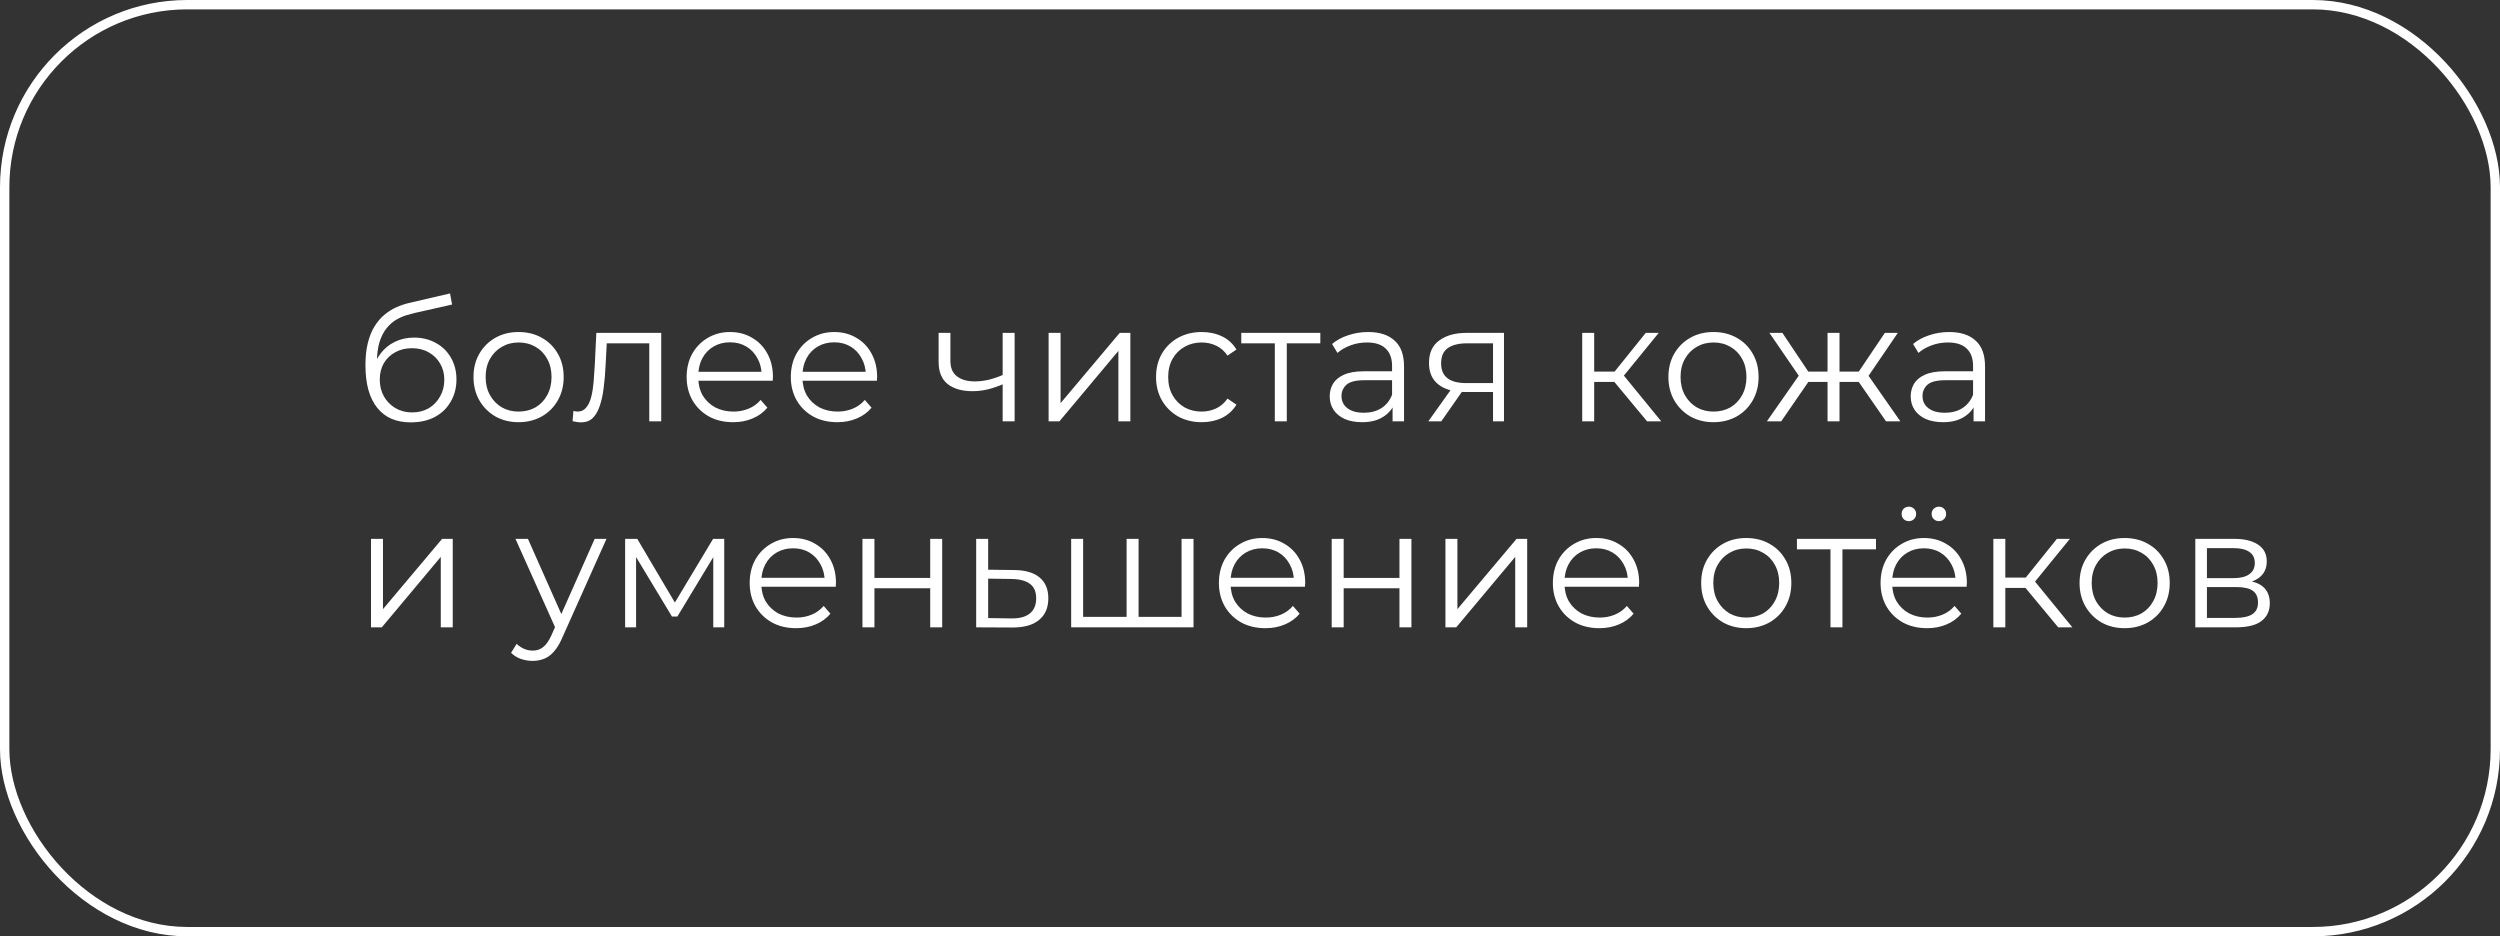 <?xml version="1.0" encoding="UTF-8"?> <svg xmlns="http://www.w3.org/2000/svg" width="267" height="100" viewBox="0 0 267 100" fill="none"><rect x="0" y="0" width="267" height="100" fill="#333333" stroke="none"/><rect x="0.5" y="0.5" width="266" height="99" rx="19.5" stroke="white"></rect><path d="M43.871 45.108C43.103 45.108 42.419 44.982 41.819 44.73C41.231 44.478 40.727 44.094 40.307 43.578C39.887 43.062 39.569 42.426 39.353 41.67C39.137 40.902 39.029 40.014 39.029 39.006C39.029 38.106 39.113 37.32 39.281 36.648C39.449 35.964 39.683 35.376 39.983 34.884C40.283 34.392 40.631 33.978 41.027 33.642C41.435 33.294 41.873 33.018 42.341 32.814C42.821 32.598 43.313 32.436 43.817 32.328L48.065 31.338L48.281 32.526L44.285 33.426C44.033 33.486 43.727 33.57 43.367 33.678C43.019 33.786 42.659 33.948 42.287 34.164C41.927 34.38 41.591 34.68 41.279 35.064C40.967 35.448 40.715 35.946 40.523 36.558C40.343 37.158 40.253 37.908 40.253 38.808C40.253 39 40.259 39.156 40.271 39.276C40.283 39.384 40.295 39.504 40.307 39.636C40.331 39.756 40.349 39.936 40.361 40.176L39.803 39.708C39.935 38.976 40.205 38.34 40.613 37.8C41.021 37.248 41.531 36.822 42.143 36.522C42.767 36.21 43.457 36.054 44.213 36.054C45.089 36.054 45.869 36.246 46.553 36.63C47.237 37.002 47.771 37.524 48.155 38.196C48.551 38.868 48.749 39.648 48.749 40.536C48.749 41.412 48.545 42.198 48.137 42.894C47.741 43.59 47.177 44.136 46.445 44.532C45.713 44.916 44.855 45.108 43.871 45.108ZM44.015 44.046C44.687 44.046 45.281 43.896 45.797 43.596C46.313 43.284 46.715 42.864 47.003 42.336C47.303 41.808 47.453 41.214 47.453 40.554C47.453 39.906 47.303 39.33 47.003 38.826C46.715 38.322 46.313 37.926 45.797 37.638C45.281 37.338 44.681 37.188 43.997 37.188C43.325 37.188 42.731 37.332 42.215 37.62C41.699 37.896 41.291 38.286 40.991 38.79C40.703 39.294 40.559 39.876 40.559 40.536C40.559 41.196 40.703 41.79 40.991 42.318C41.291 42.846 41.699 43.266 42.215 43.578C42.743 43.89 43.343 44.046 44.015 44.046ZM55.376 45.09C54.464 45.09 53.642 44.886 52.91 44.478C52.19 44.058 51.62 43.488 51.2 42.768C50.78 42.036 50.57 41.202 50.57 40.266C50.57 39.318 50.78 38.484 51.2 37.764C51.62 37.044 52.19 36.48 52.91 36.072C53.63 35.664 54.452 35.46 55.376 35.46C56.312 35.46 57.14 35.664 57.86 36.072C58.592 36.48 59.162 37.044 59.57 37.764C59.99 38.484 60.2 39.318 60.2 40.266C60.2 41.202 59.99 42.036 59.57 42.768C59.162 43.488 58.592 44.058 57.86 44.478C57.128 44.886 56.3 45.09 55.376 45.09ZM55.376 43.956C56.06 43.956 56.666 43.806 57.194 43.506C57.722 43.194 58.136 42.762 58.436 42.21C58.748 41.646 58.904 40.998 58.904 40.266C58.904 39.522 58.748 38.874 58.436 38.322C58.136 37.77 57.722 37.344 57.194 37.044C56.666 36.732 56.066 36.576 55.394 36.576C54.722 36.576 54.122 36.732 53.594 37.044C53.066 37.344 52.646 37.77 52.334 38.322C52.022 38.874 51.866 39.522 51.866 40.266C51.866 40.998 52.022 41.646 52.334 42.21C52.646 42.762 53.066 43.194 53.594 43.506C54.122 43.806 54.716 43.956 55.376 43.956ZM61.151 44.982L61.24 43.884C61.325 43.896 61.403 43.914 61.474 43.938C61.559 43.95 61.63 43.956 61.691 43.956C62.075 43.956 62.38 43.812 62.608 43.524C62.849 43.236 63.029 42.852 63.148 42.372C63.269 41.892 63.352 41.352 63.401 40.752C63.449 40.14 63.49 39.528 63.526 38.916L63.688 35.55H70.618V45H69.341V36.288L69.665 36.666H64.516L64.823 36.27L64.678 39.006C64.642 39.822 64.576 40.602 64.481 41.346C64.397 42.09 64.258 42.744 64.067 43.308C63.886 43.872 63.635 44.316 63.31 44.64C62.986 44.952 62.572 45.108 62.069 45.108C61.925 45.108 61.775 45.096 61.618 45.072C61.474 45.048 61.319 45.018 61.151 44.982ZM78.302 45.09C77.318 45.09 76.454 44.886 75.71 44.478C74.966 44.058 74.384 43.488 73.964 42.768C73.544 42.036 73.334 41.202 73.334 40.266C73.334 39.33 73.532 38.502 73.928 37.782C74.336 37.062 74.888 36.498 75.584 36.09C76.292 35.67 77.084 35.46 77.96 35.46C78.848 35.46 79.634 35.664 80.318 36.072C81.014 36.468 81.56 37.032 81.956 37.764C82.352 38.484 82.55 39.318 82.55 40.266C82.55 40.326 82.544 40.392 82.532 40.464C82.532 40.524 82.532 40.59 82.532 40.662H74.306V39.708H81.848L81.344 40.086C81.344 39.402 81.194 38.796 80.894 38.268C80.606 37.728 80.21 37.308 79.706 37.008C79.202 36.708 78.62 36.558 77.96 36.558C77.312 36.558 76.73 36.708 76.214 37.008C75.698 37.308 75.296 37.728 75.008 38.268C74.72 38.808 74.576 39.426 74.576 40.122V40.32C74.576 41.04 74.732 41.676 75.044 42.228C75.368 42.768 75.812 43.194 76.376 43.506C76.952 43.806 77.606 43.956 78.338 43.956C78.914 43.956 79.448 43.854 79.94 43.65C80.444 43.446 80.876 43.134 81.236 42.714L81.956 43.542C81.536 44.046 81.008 44.43 80.372 44.694C79.748 44.958 79.058 45.09 78.302 45.09ZM89.428 45.09C88.445 45.09 87.581 44.886 86.837 44.478C86.093 44.058 85.51 43.488 85.091 42.768C84.671 42.036 84.46 41.202 84.46 40.266C84.46 39.33 84.659 38.502 85.055 37.782C85.463 37.062 86.014 36.498 86.71 36.09C87.418 35.67 88.21 35.46 89.087 35.46C89.975 35.46 90.76 35.664 91.445 36.072C92.141 36.468 92.686 37.032 93.082 37.764C93.478 38.484 93.677 39.318 93.677 40.266C93.677 40.326 93.671 40.392 93.659 40.464C93.659 40.524 93.659 40.59 93.659 40.662H85.433V39.708H92.975L92.471 40.086C92.471 39.402 92.32 38.796 92.02 38.268C91.733 37.728 91.337 37.308 90.832 37.008C90.329 36.708 89.746 36.558 89.087 36.558C88.439 36.558 87.856 36.708 87.341 37.008C86.825 37.308 86.422 37.728 86.135 38.268C85.847 38.808 85.703 39.426 85.703 40.122V40.32C85.703 41.04 85.859 41.676 86.171 42.228C86.495 42.768 86.939 43.194 87.502 43.506C88.079 43.806 88.733 43.956 89.465 43.956C90.04 43.956 90.575 43.854 91.067 43.65C91.57 43.446 92.002 43.134 92.362 42.714L93.082 43.542C92.662 44.046 92.135 44.43 91.499 44.694C90.874 44.958 90.184 45.09 89.428 45.09ZM107.192 41.004C106.64 41.244 106.082 41.436 105.518 41.58C104.966 41.712 104.414 41.778 103.862 41.778C102.746 41.778 101.864 41.526 101.216 41.022C100.568 40.506 100.244 39.714 100.244 38.646V35.55H101.504V38.574C101.504 39.294 101.738 39.834 102.206 40.194C102.674 40.554 103.304 40.734 104.096 40.734C104.576 40.734 105.08 40.674 105.608 40.554C106.136 40.422 106.67 40.236 107.21 39.996L107.192 41.004ZM107.084 45V35.55H108.362V45H107.084ZM111.992 45V35.55H113.27V43.056L119.588 35.55H120.722V45H119.444V37.476L113.144 45H111.992ZM128.344 45.09C127.408 45.09 126.568 44.886 125.824 44.478C125.092 44.058 124.516 43.488 124.096 42.768C123.676 42.036 123.466 41.202 123.466 40.266C123.466 39.318 123.676 38.484 124.096 37.764C124.516 37.044 125.092 36.48 125.824 36.072C126.568 35.664 127.408 35.46 128.344 35.46C129.148 35.46 129.874 35.616 130.522 35.928C131.17 36.24 131.68 36.708 132.052 37.332L131.098 37.98C130.774 37.5 130.372 37.146 129.892 36.918C129.412 36.69 128.89 36.576 128.326 36.576C127.654 36.576 127.048 36.732 126.508 37.044C125.968 37.344 125.542 37.77 125.23 38.322C124.918 38.874 124.762 39.522 124.762 40.266C124.762 41.01 124.918 41.658 125.23 42.21C125.542 42.762 125.968 43.194 126.508 43.506C127.048 43.806 127.654 43.956 128.326 43.956C128.89 43.956 129.412 43.842 129.892 43.614C130.372 43.386 130.774 43.038 131.098 42.57L132.052 43.218C131.68 43.83 131.17 44.298 130.522 44.622C129.874 44.934 129.148 45.09 128.344 45.09ZM136.151 45V36.324L136.475 36.666H132.569V35.55H141.011V36.666H137.105L137.429 36.324V45H136.151ZM148.727 45V42.912L148.673 42.57V39.078C148.673 38.274 148.445 37.656 147.989 37.224C147.545 36.792 146.879 36.576 145.991 36.576C145.379 36.576 144.797 36.678 144.245 36.882C143.693 37.086 143.225 37.356 142.841 37.692L142.265 36.738C142.745 36.33 143.321 36.018 143.993 35.802C144.665 35.574 145.373 35.46 146.117 35.46C147.341 35.46 148.283 35.766 148.943 36.378C149.615 36.978 149.951 37.896 149.951 39.132V45H148.727ZM145.469 45.09C144.761 45.09 144.143 44.976 143.615 44.748C143.099 44.508 142.703 44.184 142.427 43.776C142.151 43.356 142.013 42.876 142.013 42.336C142.013 41.844 142.127 41.4 142.355 41.004C142.595 40.596 142.979 40.272 143.507 40.032C144.047 39.78 144.767 39.654 145.667 39.654H148.925V40.608H145.703C144.791 40.608 144.155 40.77 143.795 41.094C143.447 41.418 143.273 41.82 143.273 42.3C143.273 42.84 143.483 43.272 143.903 43.596C144.323 43.92 144.911 44.082 145.667 44.082C146.387 44.082 147.005 43.92 147.521 43.596C148.049 43.26 148.433 42.78 148.673 42.156L148.961 43.038C148.721 43.662 148.301 44.16 147.701 44.532C147.113 44.904 146.369 45.09 145.469 45.09ZM159.455 45V41.598L159.689 41.868H156.485C155.273 41.868 154.325 41.604 153.641 41.076C152.957 40.548 152.615 39.78 152.615 38.772C152.615 37.692 152.981 36.888 153.713 36.36C154.445 35.82 155.423 35.55 156.647 35.55H160.625V45H159.455ZM152.543 45L155.135 41.364H156.467L153.929 45H152.543ZM159.455 41.22V36.288L159.689 36.666H156.683C155.807 36.666 155.123 36.834 154.631 37.17C154.151 37.506 153.911 38.052 153.911 38.808C153.911 40.212 154.805 40.914 156.593 40.914H159.689L159.455 41.22ZM175.91 45L172.022 40.32L173.084 39.69L177.422 45H175.91ZM168.98 45V35.55H170.258V45H168.98ZM169.862 40.788V39.69H172.904V40.788H169.862ZM173.192 40.41L172.004 40.23L175.766 35.55H177.152L173.192 40.41ZM182.993 45.09C182.081 45.09 181.259 44.886 180.527 44.478C179.807 44.058 179.237 43.488 178.817 42.768C178.397 42.036 178.187 41.202 178.187 40.266C178.187 39.318 178.397 38.484 178.817 37.764C179.237 37.044 179.807 36.48 180.527 36.072C181.247 35.664 182.069 35.46 182.993 35.46C183.929 35.46 184.757 35.664 185.477 36.072C186.209 36.48 186.779 37.044 187.187 37.764C187.607 38.484 187.817 39.318 187.817 40.266C187.817 41.202 187.607 42.036 187.187 42.768C186.779 43.488 186.209 44.058 185.477 44.478C184.745 44.886 183.917 45.09 182.993 45.09ZM182.993 43.956C183.677 43.956 184.283 43.806 184.811 43.506C185.339 43.194 185.753 42.762 186.053 42.21C186.365 41.646 186.521 40.998 186.521 40.266C186.521 39.522 186.365 38.874 186.053 38.322C185.753 37.77 185.339 37.344 184.811 37.044C184.283 36.732 183.683 36.576 183.011 36.576C182.339 36.576 181.739 36.732 181.211 37.044C180.683 37.344 180.263 37.77 179.951 38.322C179.639 38.874 179.483 39.522 179.483 40.266C179.483 40.998 179.639 41.646 179.951 42.21C180.263 42.762 180.683 43.194 181.211 43.506C181.739 43.806 182.333 43.956 182.993 43.956ZM201.428 45L198.188 40.32L199.25 39.69L202.958 45H201.428ZM196.064 40.788V39.69H199.052V40.788H196.064ZM199.376 40.41L198.152 40.23L201.302 35.55H202.688L199.376 40.41ZM190.232 45H188.702L192.41 39.69L193.454 40.32L190.232 45ZM196.46 45H195.182V35.55H196.46V45ZM195.578 40.788H192.608V39.69H195.578V40.788ZM192.302 40.41L188.972 35.55H190.358L193.49 40.23L192.302 40.41ZM210.778 45V42.912L210.724 42.57V39.078C210.724 38.274 210.496 37.656 210.04 37.224C209.596 36.792 208.93 36.576 208.042 36.576C207.43 36.576 206.848 36.678 206.296 36.882C205.744 37.086 205.276 37.356 204.892 37.692L204.316 36.738C204.796 36.33 205.372 36.018 206.044 35.802C206.716 35.574 207.424 35.46 208.168 35.46C209.392 35.46 210.334 35.766 210.994 36.378C211.666 36.978 212.002 37.896 212.002 39.132V45H210.778ZM207.52 45.09C206.812 45.09 206.194 44.976 205.666 44.748C205.15 44.508 204.754 44.184 204.478 43.776C204.202 43.356 204.064 42.876 204.064 42.336C204.064 41.844 204.178 41.4 204.406 41.004C204.646 40.596 205.03 40.272 205.558 40.032C206.098 39.78 206.818 39.654 207.718 39.654H210.976V40.608H207.754C206.842 40.608 206.206 40.77 205.846 41.094C205.498 41.418 205.324 41.82 205.324 42.3C205.324 42.84 205.534 43.272 205.954 43.596C206.374 43.92 206.962 44.082 207.718 44.082C208.438 44.082 209.056 43.92 209.572 43.596C210.1 43.26 210.484 42.78 210.724 42.156L211.012 43.038C210.772 43.662 210.352 44.16 209.752 44.532C209.164 44.904 208.42 45.09 207.52 45.09ZM39.623 67V57.55H40.901V65.056L47.219 57.55H48.353V67H47.075V59.476L40.775 67H39.623ZM56.888 70.582C56.444 70.582 56.018 70.51 55.61 70.366C55.214 70.222 54.872 70.006 54.584 69.718L55.178 68.764C55.418 68.992 55.676 69.166 55.952 69.286C56.24 69.418 56.558 69.484 56.906 69.484C57.326 69.484 57.686 69.364 57.986 69.124C58.298 68.896 58.592 68.488 58.868 67.9L59.48 66.514L59.624 66.316L63.512 57.55H64.772L60.038 68.134C59.774 68.746 59.48 69.232 59.156 69.592C58.844 69.952 58.502 70.204 58.13 70.348C57.758 70.504 57.344 70.582 56.888 70.582ZM59.408 67.27L55.052 57.55H56.384L60.236 66.226L59.408 67.27ZM66.763 67V57.55H68.059L72.343 64.804H71.803L76.159 57.55H77.347V67H76.177V59.008L76.411 59.116L72.343 65.848H71.767L67.663 59.044L67.933 58.99V67H66.763ZM85.034 67.09C84.05 67.09 83.186 66.886 82.442 66.478C81.698 66.058 81.116 65.488 80.696 64.768C80.276 64.036 80.066 63.202 80.066 62.266C80.066 61.33 80.264 60.502 80.66 59.782C81.068 59.062 81.62 58.498 82.316 58.09C83.024 57.67 83.816 57.46 84.692 57.46C85.58 57.46 86.366 57.664 87.05 58.072C87.746 58.468 88.292 59.032 88.688 59.764C89.084 60.484 89.282 61.318 89.282 62.266C89.282 62.326 89.276 62.392 89.264 62.464C89.264 62.524 89.264 62.59 89.264 62.662H81.038V61.708H88.58L88.076 62.086C88.076 61.402 87.926 60.796 87.626 60.268C87.338 59.728 86.942 59.308 86.438 59.008C85.934 58.708 85.352 58.558 84.692 58.558C84.044 58.558 83.462 58.708 82.946 59.008C82.43 59.308 82.028 59.728 81.74 60.268C81.452 60.808 81.308 61.426 81.308 62.122V62.32C81.308 63.04 81.464 63.676 81.776 64.228C82.1 64.768 82.544 65.194 83.108 65.506C83.684 65.806 84.338 65.956 85.07 65.956C85.646 65.956 86.18 65.854 86.672 65.65C87.176 65.446 87.608 65.134 87.968 64.714L88.688 65.542C88.268 66.046 87.74 66.43 87.104 66.694C86.48 66.958 85.79 67.09 85.034 67.09ZM92.111 67V57.55H93.389V61.726H99.347V57.55H100.625V67H99.347V62.824H93.389V67H92.111ZM108.325 60.88C109.513 60.892 110.413 61.156 111.025 61.672C111.649 62.188 111.961 62.932 111.961 63.904C111.961 64.912 111.625 65.686 110.953 66.226C110.293 66.766 109.333 67.03 108.073 67.018L104.257 67V57.55H105.535V60.844L108.325 60.88ZM108.001 66.046C108.877 66.058 109.537 65.884 109.981 65.524C110.437 65.152 110.665 64.612 110.665 63.904C110.665 63.196 110.443 62.68 109.999 62.356C109.555 62.02 108.889 61.846 108.001 61.834L105.535 61.798V66.01L108.001 66.046ZM120.61 65.884L120.322 66.226V57.55H121.6V66.226L121.258 65.884H126.532L126.19 66.226V57.55H127.468V67H114.4V57.55H115.678V66.226L115.354 65.884H120.61ZM135.149 67.09C134.165 67.09 133.301 66.886 132.557 66.478C131.813 66.058 131.231 65.488 130.811 64.768C130.391 64.036 130.181 63.202 130.181 62.266C130.181 61.33 130.379 60.502 130.775 59.782C131.183 59.062 131.735 58.498 132.431 58.09C133.139 57.67 133.931 57.46 134.807 57.46C135.695 57.46 136.481 57.664 137.165 58.072C137.861 58.468 138.407 59.032 138.803 59.764C139.199 60.484 139.397 61.318 139.397 62.266C139.397 62.326 139.391 62.392 139.379 62.464C139.379 62.524 139.379 62.59 139.379 62.662H131.153V61.708H138.695L138.191 62.086C138.191 61.402 138.041 60.796 137.741 60.268C137.453 59.728 137.057 59.308 136.553 59.008C136.049 58.708 135.467 58.558 134.807 58.558C134.159 58.558 133.577 58.708 133.061 59.008C132.545 59.308 132.143 59.728 131.855 60.268C131.567 60.808 131.423 61.426 131.423 62.122V62.32C131.423 63.04 131.579 63.676 131.891 64.228C132.215 64.768 132.659 65.194 133.223 65.506C133.799 65.806 134.453 65.956 135.185 65.956C135.761 65.956 136.295 65.854 136.787 65.65C137.291 65.446 137.723 65.134 138.083 64.714L138.803 65.542C138.383 66.046 137.855 66.43 137.219 66.694C136.595 66.958 135.905 67.09 135.149 67.09ZM142.226 67V57.55H143.504V61.726H149.462V57.55H150.74V67H149.462V62.824H143.504V67H142.226ZM154.373 67V57.55H155.651V65.056L161.969 57.55H163.103V67H161.825V59.476L155.525 67H154.373ZM170.815 67.09C169.831 67.09 168.967 66.886 168.223 66.478C167.479 66.058 166.897 65.488 166.477 64.768C166.057 64.036 165.847 63.202 165.847 62.266C165.847 61.33 166.045 60.502 166.441 59.782C166.849 59.062 167.401 58.498 168.097 58.09C168.805 57.67 169.597 57.46 170.473 57.46C171.361 57.46 172.147 57.664 172.831 58.072C173.527 58.468 174.073 59.032 174.469 59.764C174.865 60.484 175.063 61.318 175.063 62.266C175.063 62.326 175.057 62.392 175.045 62.464C175.045 62.524 175.045 62.59 175.045 62.662H166.819V61.708H174.361L173.857 62.086C173.857 61.402 173.707 60.796 173.407 60.268C173.119 59.728 172.723 59.308 172.219 59.008C171.715 58.708 171.133 58.558 170.473 58.558C169.825 58.558 169.243 58.708 168.727 59.008C168.211 59.308 167.809 59.728 167.521 60.268C167.233 60.808 167.089 61.426 167.089 62.122V62.32C167.089 63.04 167.245 63.676 167.557 64.228C167.881 64.768 168.325 65.194 168.889 65.506C169.465 65.806 170.119 65.956 170.851 65.956C171.427 65.956 171.961 65.854 172.453 65.65C172.957 65.446 173.389 65.134 173.749 64.714L174.469 65.542C174.049 66.046 173.521 66.43 172.885 66.694C172.261 66.958 171.571 67.09 170.815 67.09ZM186.491 67.09C185.579 67.09 184.757 66.886 184.025 66.478C183.305 66.058 182.735 65.488 182.315 64.768C181.895 64.036 181.685 63.202 181.685 62.266C181.685 61.318 181.895 60.484 182.315 59.764C182.735 59.044 183.305 58.48 184.025 58.072C184.745 57.664 185.567 57.46 186.491 57.46C187.427 57.46 188.255 57.664 188.975 58.072C189.707 58.48 190.277 59.044 190.685 59.764C191.105 60.484 191.315 61.318 191.315 62.266C191.315 63.202 191.105 64.036 190.685 64.768C190.277 65.488 189.707 66.058 188.975 66.478C188.243 66.886 187.415 67.09 186.491 67.09ZM186.491 65.956C187.175 65.956 187.781 65.806 188.309 65.506C188.837 65.194 189.251 64.762 189.551 64.21C189.863 63.646 190.019 62.998 190.019 62.266C190.019 61.522 189.863 60.874 189.551 60.322C189.251 59.77 188.837 59.344 188.309 59.044C187.781 58.732 187.181 58.576 186.509 58.576C185.837 58.576 185.237 58.732 184.709 59.044C184.181 59.344 183.761 59.77 183.449 60.322C183.137 60.874 182.981 61.522 182.981 62.266C182.981 62.998 183.137 63.646 183.449 64.21C183.761 64.762 184.181 65.194 184.709 65.506C185.237 65.806 185.831 65.956 186.491 65.956ZM195.495 67V58.324L195.819 58.666H191.913V57.55H200.355V58.666H196.449L196.773 58.324V67H195.495ZM205.813 67.09C204.829 67.09 203.965 66.886 203.221 66.478C202.477 66.058 201.895 65.488 201.475 64.768C201.055 64.036 200.845 63.202 200.845 62.266C200.845 61.33 201.043 60.502 201.439 59.782C201.847 59.062 202.399 58.498 203.095 58.09C203.803 57.67 204.595 57.46 205.471 57.46C206.359 57.46 207.145 57.664 207.829 58.072C208.525 58.468 209.071 59.032 209.467 59.764C209.863 60.484 210.061 61.318 210.061 62.266C210.061 62.326 210.055 62.392 210.043 62.464C210.043 62.524 210.043 62.59 210.043 62.662H201.817V61.708H209.359L208.855 62.086C208.855 61.402 208.705 60.796 208.405 60.268C208.117 59.728 207.721 59.308 207.217 59.008C206.713 58.708 206.131 58.558 205.471 58.558C204.823 58.558 204.241 58.708 203.725 59.008C203.209 59.308 202.807 59.728 202.519 60.268C202.231 60.808 202.087 61.426 202.087 62.122V62.32C202.087 63.04 202.243 63.676 202.555 64.228C202.879 64.768 203.323 65.194 203.887 65.506C204.463 65.806 205.117 65.956 205.849 65.956C206.425 65.956 206.959 65.854 207.451 65.65C207.955 65.446 208.387 65.134 208.747 64.714L209.467 65.542C209.047 66.046 208.519 66.43 207.883 66.694C207.259 66.958 206.569 67.09 205.813 67.09ZM207.073 55.66C206.869 55.66 206.689 55.588 206.533 55.444C206.377 55.3 206.299 55.114 206.299 54.886C206.299 54.658 206.377 54.472 206.533 54.328C206.689 54.184 206.869 54.112 207.073 54.112C207.289 54.112 207.469 54.184 207.613 54.328C207.769 54.472 207.847 54.658 207.847 54.886C207.847 55.114 207.769 55.3 207.613 55.444C207.469 55.588 207.289 55.66 207.073 55.66ZM203.869 55.66C203.653 55.66 203.467 55.588 203.311 55.444C203.167 55.3 203.095 55.114 203.095 54.886C203.095 54.658 203.167 54.472 203.311 54.328C203.467 54.184 203.653 54.112 203.869 54.112C204.073 54.112 204.253 54.184 204.409 54.328C204.565 54.472 204.643 54.658 204.643 54.886C204.643 55.114 204.565 55.3 204.409 55.444C204.253 55.588 204.073 55.66 203.869 55.66ZM219.82 67L215.932 62.32L216.994 61.69L221.332 67H219.82ZM212.89 67V57.55H214.168V67H212.89ZM213.772 62.788V61.69H216.814V62.788H213.772ZM217.102 62.41L215.914 62.23L219.676 57.55H221.062L217.102 62.41ZM226.903 67.09C225.991 67.09 225.169 66.886 224.437 66.478C223.717 66.058 223.147 65.488 222.727 64.768C222.307 64.036 222.097 63.202 222.097 62.266C222.097 61.318 222.307 60.484 222.727 59.764C223.147 59.044 223.717 58.48 224.437 58.072C225.157 57.664 225.979 57.46 226.903 57.46C227.839 57.46 228.667 57.664 229.387 58.072C230.119 58.48 230.689 59.044 231.097 59.764C231.517 60.484 231.727 61.318 231.727 62.266C231.727 63.202 231.517 64.036 231.097 64.768C230.689 65.488 230.119 66.058 229.387 66.478C228.655 66.886 227.827 67.09 226.903 67.09ZM226.903 65.956C227.587 65.956 228.193 65.806 228.721 65.506C229.249 65.194 229.663 64.762 229.963 64.21C230.275 63.646 230.431 62.998 230.431 62.266C230.431 61.522 230.275 60.874 229.963 60.322C229.663 59.77 229.249 59.344 228.721 59.044C228.193 58.732 227.593 58.576 226.921 58.576C226.249 58.576 225.649 58.732 225.121 59.044C224.593 59.344 224.173 59.77 223.861 60.322C223.549 60.874 223.393 61.522 223.393 62.266C223.393 62.998 223.549 63.646 223.861 64.21C224.173 64.762 224.593 65.194 225.121 65.506C225.649 65.806 226.243 65.956 226.903 65.956ZM234.459 67V57.55H238.635C239.703 57.55 240.543 57.754 241.155 58.162C241.779 58.57 242.091 59.17 242.091 59.962C242.091 60.73 241.797 61.324 241.209 61.744C240.621 62.152 239.847 62.356 238.887 62.356L239.139 61.978C240.267 61.978 241.095 62.188 241.623 62.608C242.151 63.028 242.415 63.634 242.415 64.426C242.415 65.242 242.115 65.878 241.515 66.334C240.927 66.778 240.009 67 238.761 67H234.459ZM235.701 65.992H238.707C239.511 65.992 240.117 65.866 240.525 65.614C240.945 65.35 241.155 64.93 241.155 64.354C241.155 63.778 240.969 63.358 240.597 63.094C240.225 62.83 239.637 62.698 238.833 62.698H235.701V65.992ZM235.701 61.744H238.545C239.277 61.744 239.835 61.606 240.219 61.33C240.615 61.054 240.813 60.652 240.813 60.124C240.813 59.596 240.615 59.2 240.219 58.936C239.835 58.672 239.277 58.54 238.545 58.54H235.701V61.744Z" fill="white"></path></svg> 